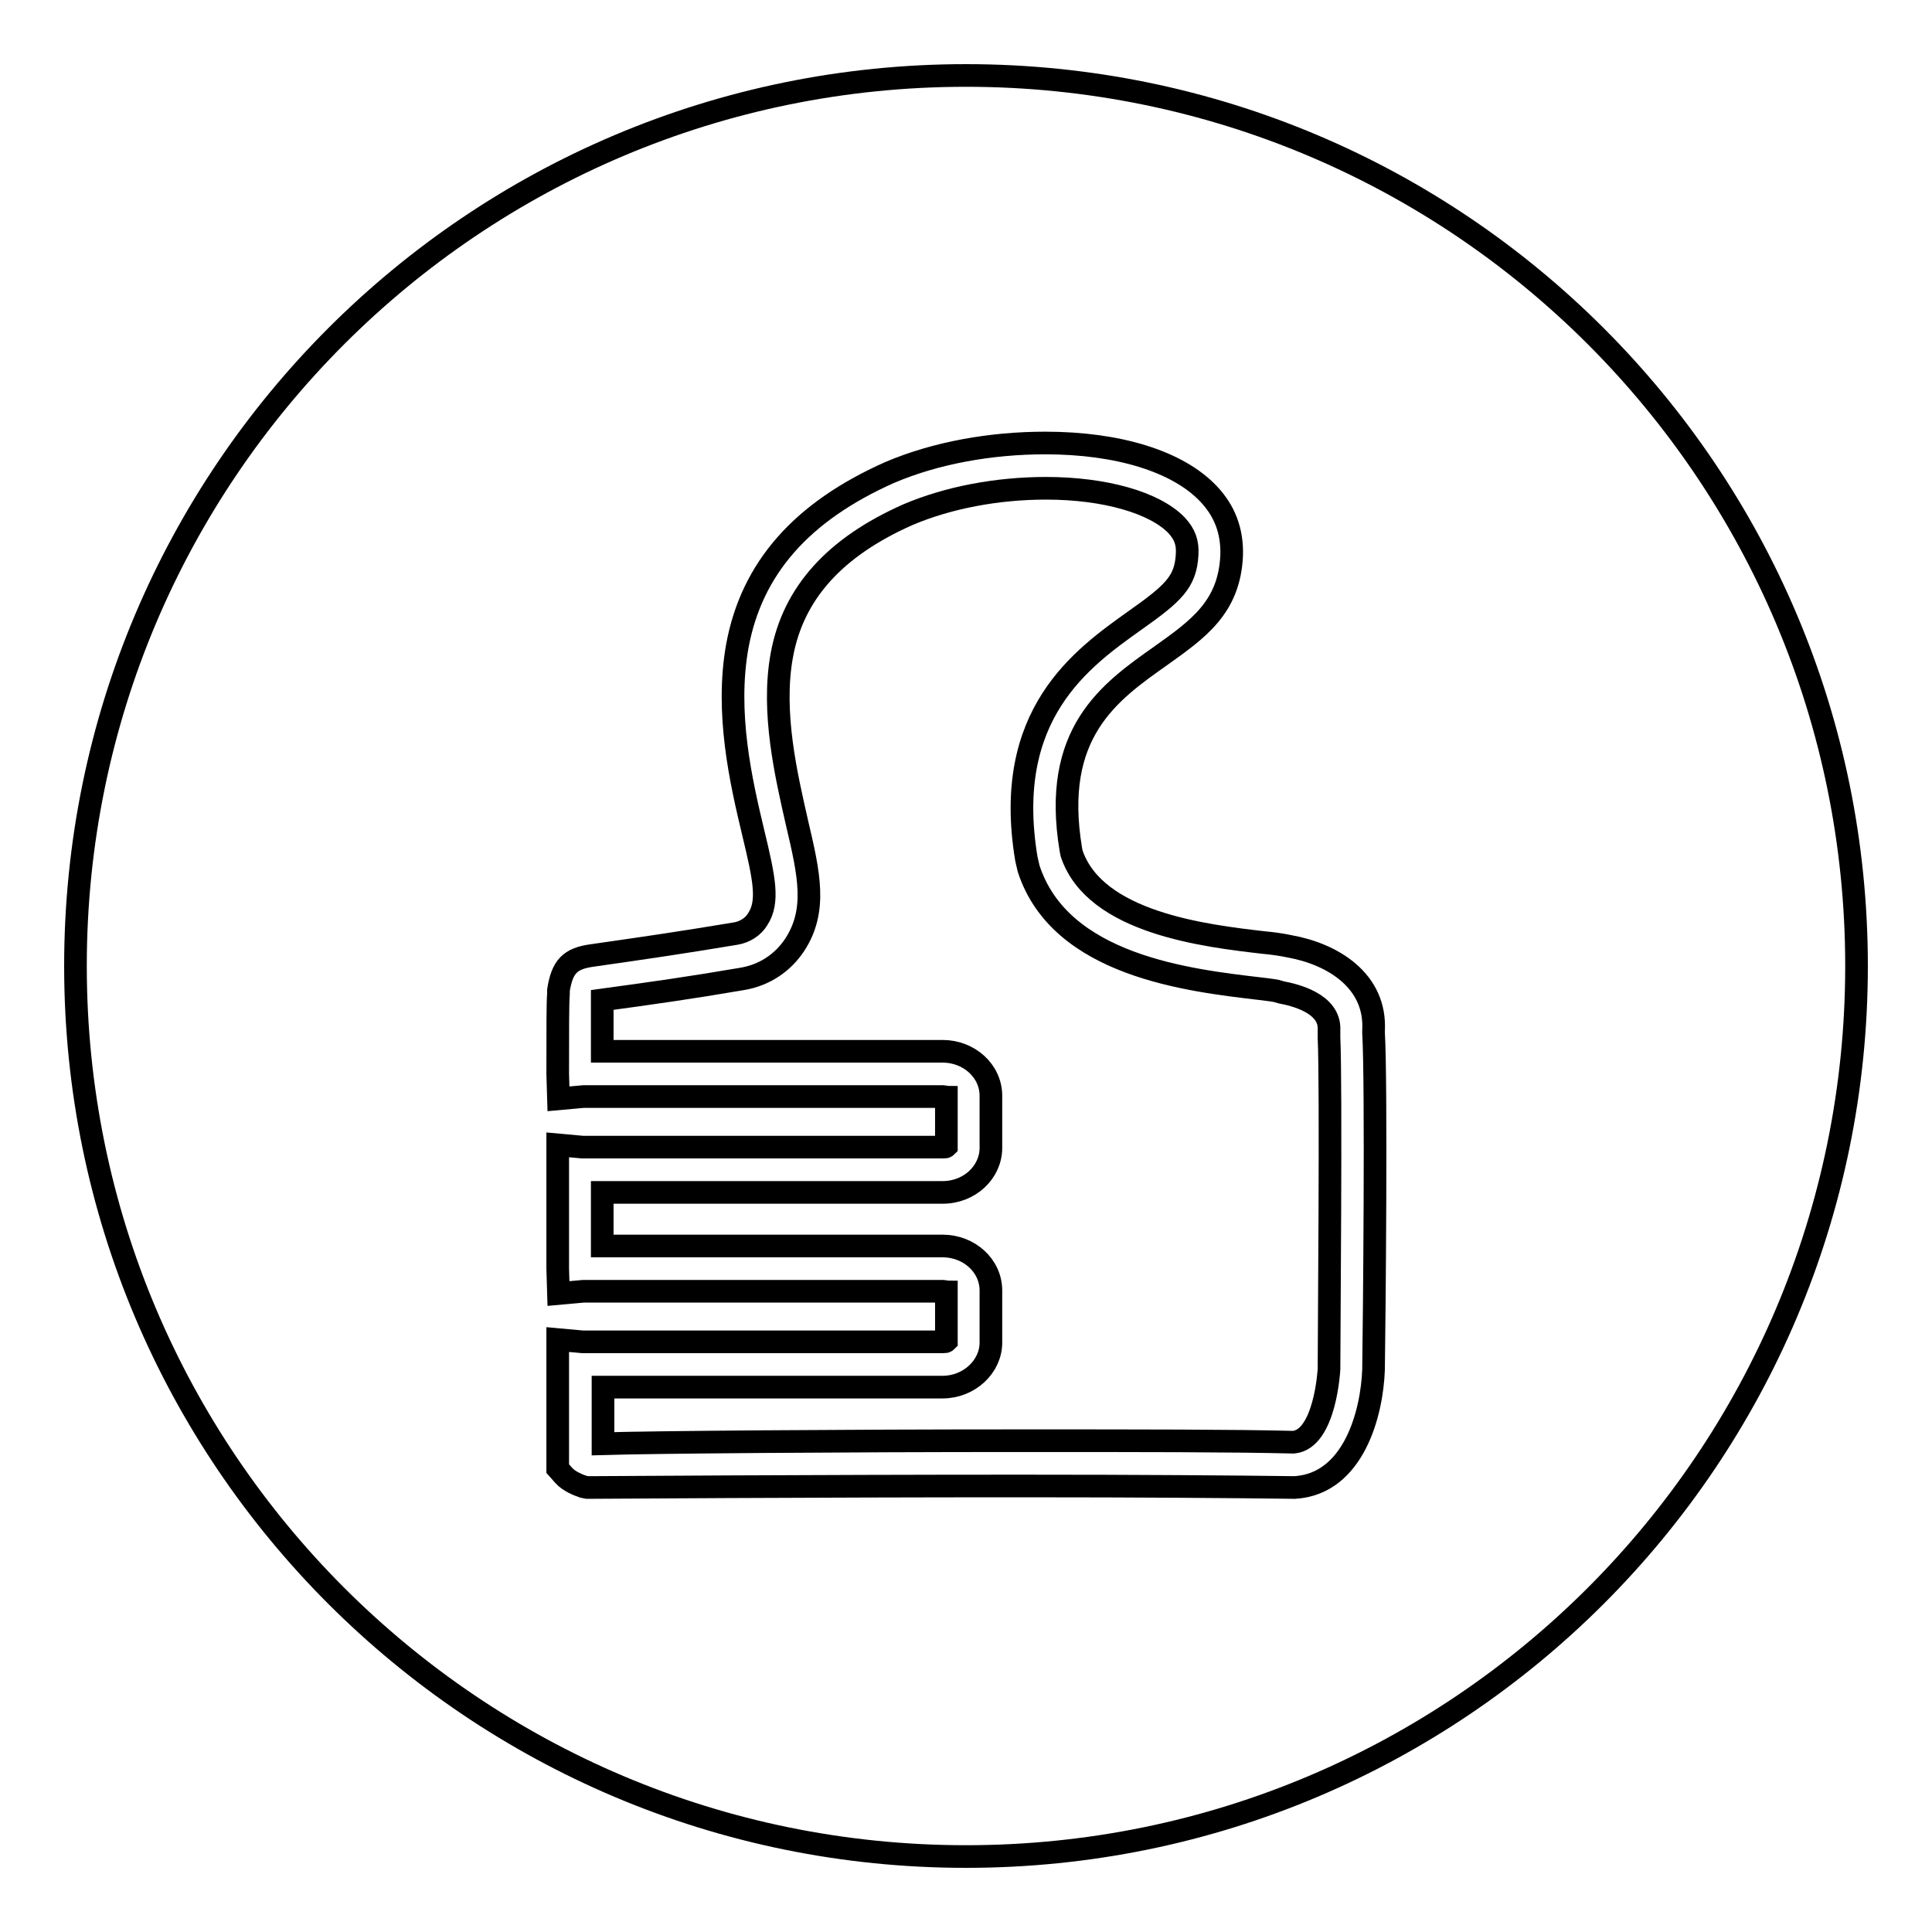 <?xml version="1.0" encoding="utf-8"?>
<!-- Svg Vector Icons : http://www.onlinewebfonts.com/icon -->
<!DOCTYPE svg PUBLIC "-//W3C//DTD SVG 1.1//EN" "http://www.w3.org/Graphics/SVG/1.1/DTD/svg11.dtd">
<svg version="1.1" xmlns="http://www.w3.org/2000/svg" xmlns:xlink="http://www.w3.org/1999/xlink" x="0px" y="0px" viewBox="0 0 256 256" enable-background="new 0 0 256 256" xml:space="preserve">
<g><g><path stroke-width="3" fill-opacity="0" stroke="#000000"  d="M135.3,190.9c16,0,28.1,0,36.1,0.2c4.2-0.4,4.7-9.6,4.7-9.7c0-3.8,0.3-37.5,0-43.9l0-0.5l0-0.5c0.2-3.6-4.7-4.7-6.3-5l-0.7-0.2c-0.5-0.1-1.4-0.2-2.2-0.3c-9.3-1.1-26.4-3-30.6-15.9l-0.3-1.3c-3.2-19.2,7.4-26.6,14.4-31.6c5.1-3.6,6.7-5.1,6.9-8.7c0.1-1.6-0.3-2.7-1.4-3.9c-2.9-3-9.5-4.9-17.3-4.9c-6.4,0-12.9,1.2-18.3,3.5c-9.7,4.3-15.2,10.4-16.7,18.6c-1.4,7.6,0.6,16,2,22.2c1.6,6.8,2.7,11.6-0.3,16.2c-1.6,2.4-4,4-6.9,4.5c-7,1.2-12,1.9-18.6,2.8c0,1,0,3.3,0,6.8h45.1c3.5,0,6.4,2.6,6.4,5.9v6.9c0,3.2-2.8,5.9-6.4,5.9H79.8c0,2.4,0,4.7,0,7.1h45.1c3.5,0,6.4,2.6,6.4,5.9v6.9c0,3.2-2.9,5.9-6.4,5.9h-45v0.3c0,3,0,5.4,0,7.2C86.4,191.1,111.4,190.9,135.3,190.9L135.3,190.9z"/><path stroke-width="3" fill-opacity="0" stroke="#000000"  d="M128,10C62.8,10,10,62.8,10,128c0,65.2,52.8,118,118,118c65.2,0,118-52.8,118-118C246,62.8,193.2,10,128,10z M182,181.5c-0.2,5.7-2.6,15.1-10.4,15.6h-0.1h-0.1c-7.9-0.1-20.1-0.2-36.1-0.2c-27.6,0-56.7,0.2-57,0.2h-0.5l-0.5-0.1c-0.6-0.2-1.9-0.7-2.6-1.5l-0.8-0.9v-1.2c0-1.3,0-4.7,0-9.4l0-6.5l3.3,0.3h47.8c0.2,0,0.3,0,0.4-0.1v-6.5c-0.1,0-0.2-0.1-0.4-0.1H77.3l-3.3,0.3l-0.1-3.3c0-4.3,0-8.8,0-13.1v-3.3l3.3,0.3H125c0.2,0,0.3,0,0.4-0.1v-6.5c-0.1,0-0.2-0.1-0.4-0.1H77.3l-3.3,0.3l-0.1-3.3c0-6.1,0-9.5,0.1-10.6l0-0.5c0.5-3.1,1.5-4.2,4.5-4.6c7-1,11.8-1.7,19-2.9c1.2-0.2,2.3-0.9,2.9-1.9c1.5-2.3,0.9-5.3-0.6-11.5c-1.6-6.7-3.7-15.8-2.1-24.7c1.9-10.3,8.5-17.8,20.2-23c6.1-2.6,13.4-3.9,20.6-3.9c9.6,0,17.5,2.4,21.6,6.7c2.2,2.3,3.2,5,3.1,8.2c-0.3,6.9-4.5,9.8-9.4,13.3c-6.8,4.8-14.5,10.2-11.9,25.7l0.1,0.5c3.1,9.2,17.7,10.9,25.5,11.8c1.2,0.1,2.4,0.3,2.9,0.4l0.5,0.1c5.6,1,11.5,4.5,11.1,11.2v0.1v0.1C182.4,143.6,182.1,175.2,182,181.5z"/><path stroke-width="3" fill-opacity="0" stroke="#000000"  d="M128,240.2"/></g></g>
</svg>